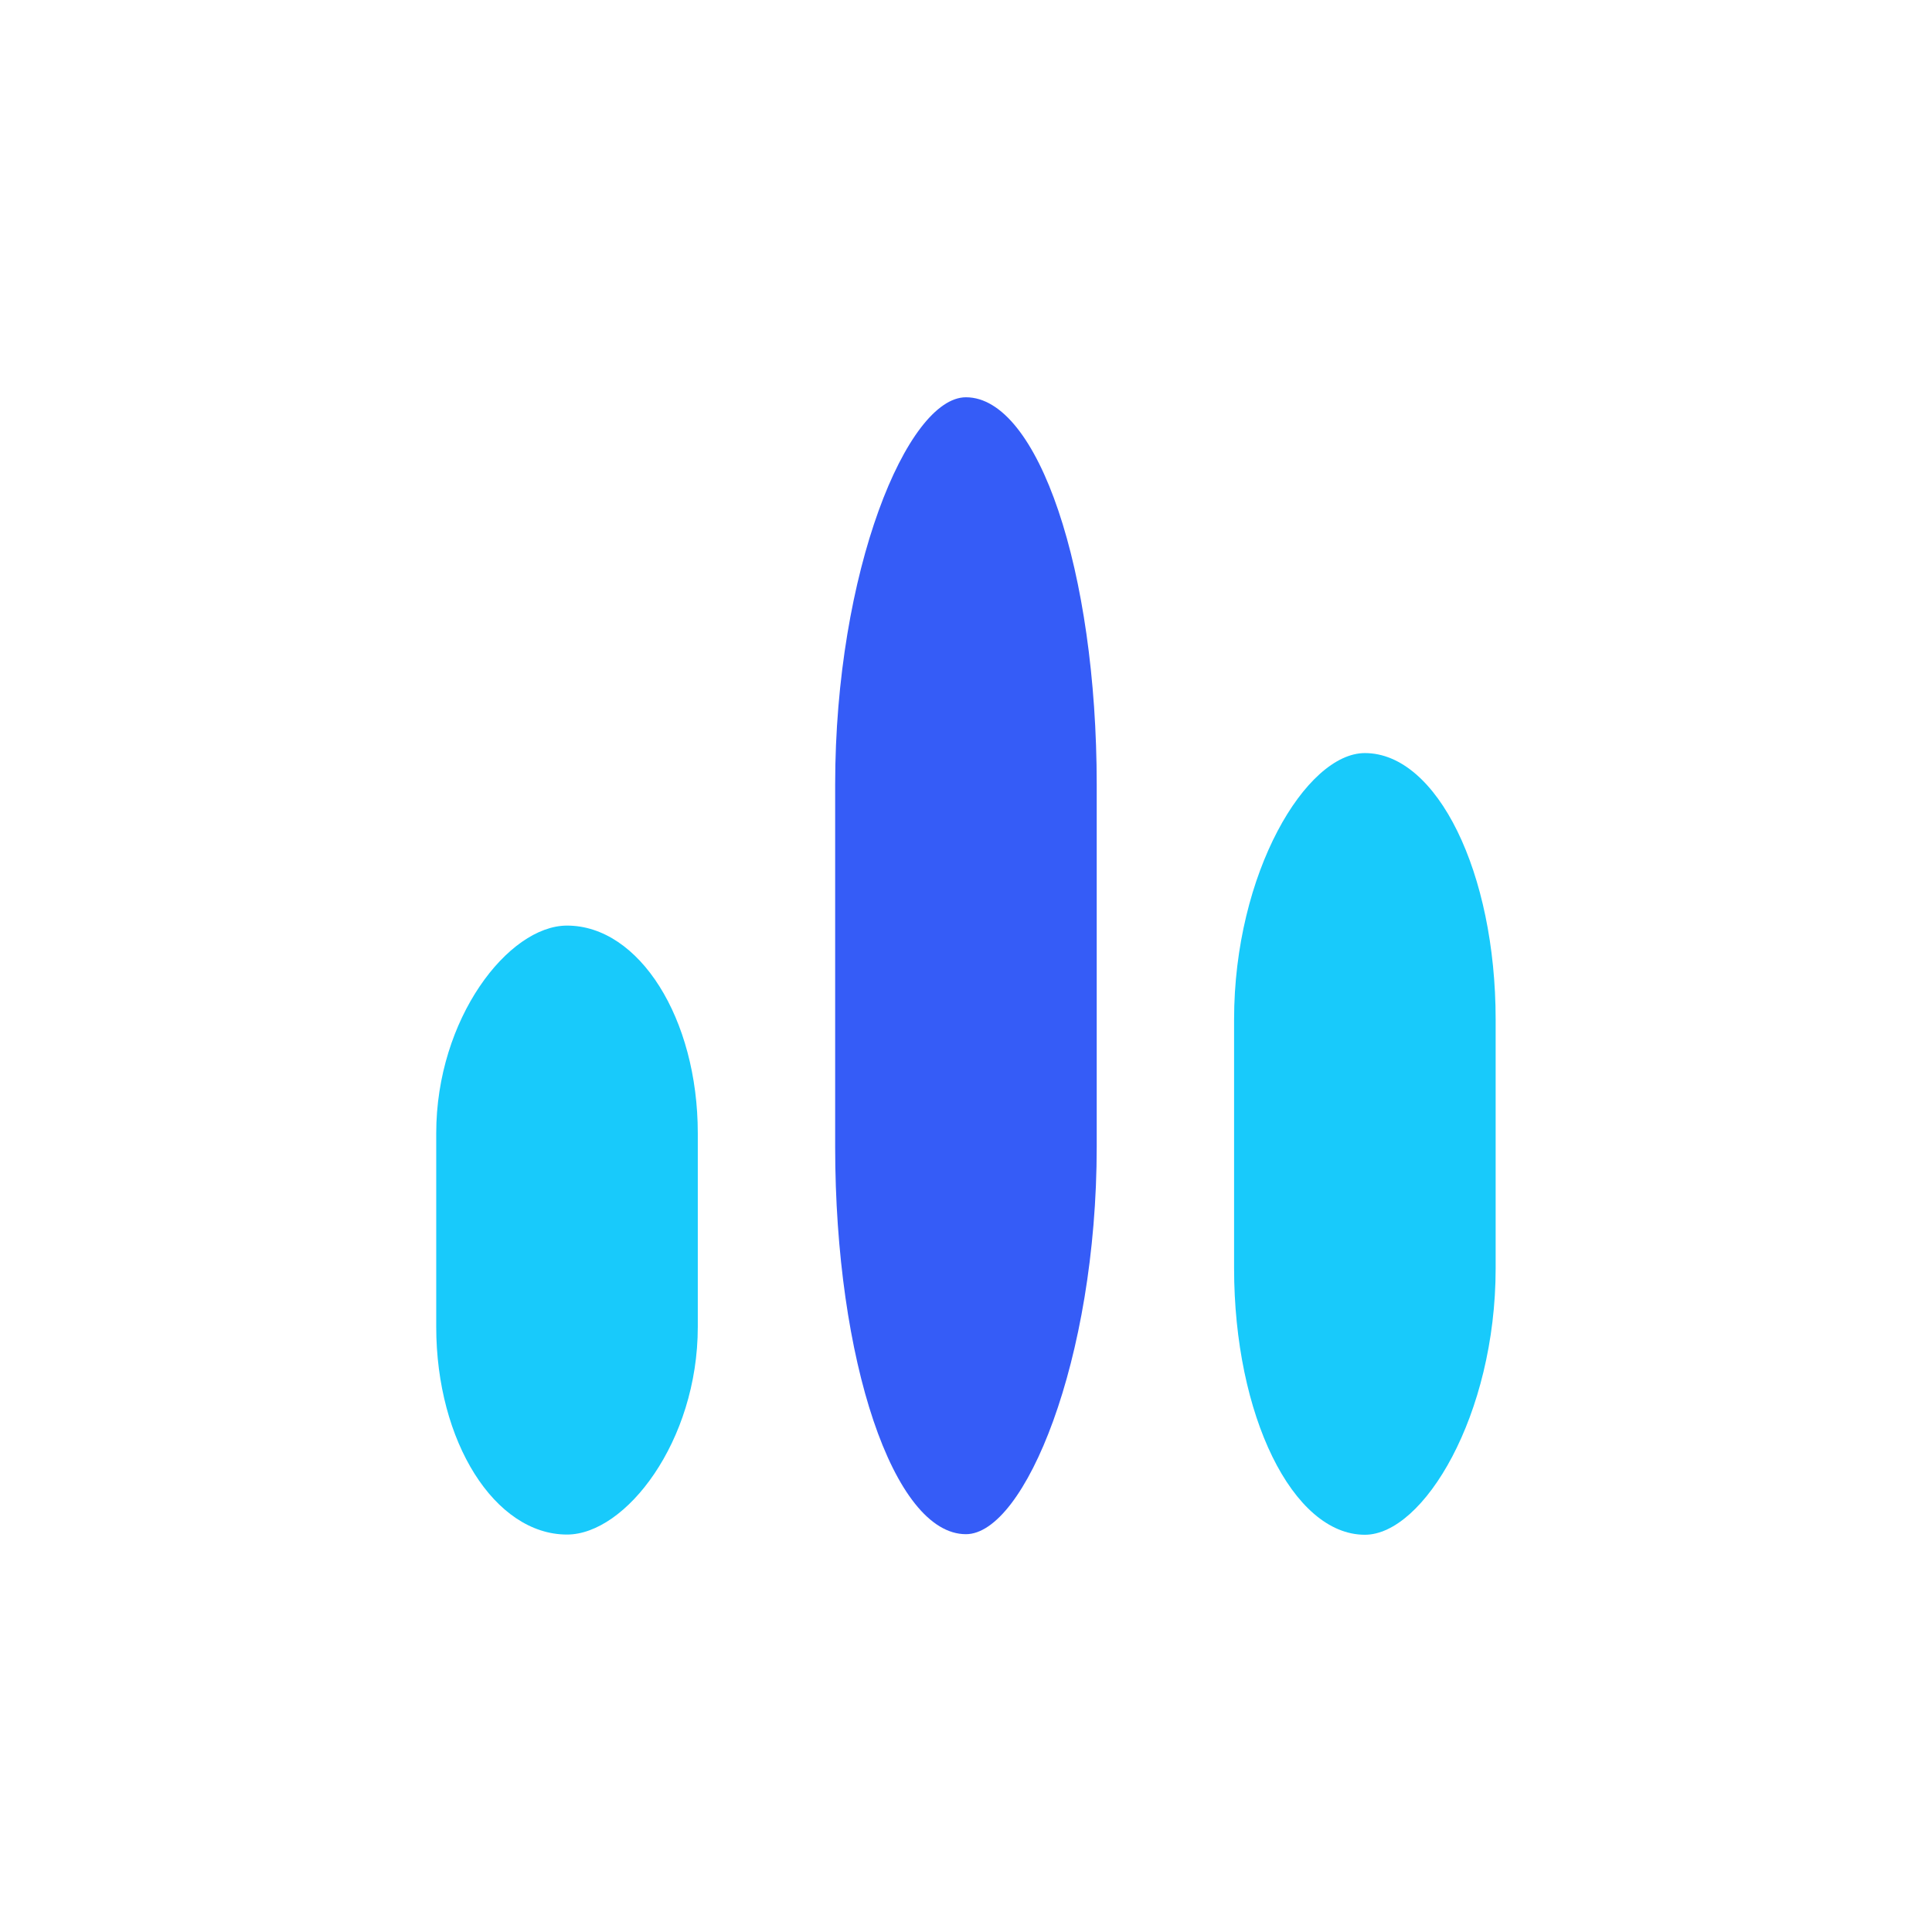 <?xml version="1.0" encoding="UTF-8"?> <svg xmlns="http://www.w3.org/2000/svg" xmlns:xlink="http://www.w3.org/1999/xlink" xmlns:xodm="http://www.corel.com/coreldraw/odm/2003" xml:space="preserve" width="297px" height="297px" version="1.0" style="shape-rendering:geometricPrecision; text-rendering:geometricPrecision; image-rendering:optimizeQuality; fill-rule:evenodd; clip-rule:evenodd" viewBox="0 0 297 297"> <defs> <style type="text/css"> .fil2 {fill:none} .fil0 {fill:#18CAFB} .fil1 {fill:#355CF7} </style> </defs> <g id="Layer_x0020_1">  <g id="_1924316072992"> <rect class="fil0" transform="matrix(1.0986E-14 0.624 -0.415 1.65302E-14 107.269 142.288)" width="150.02" height="96.89" rx="51.15" ry="51.15"></rect> <rect class="fil1" transform="matrix(1.0986E-14 1.165 -0.415 3.08676E-14 168.595 61.072)" width="150.02" height="96.89" rx="51.15" ry="51.15"></rect> <rect class="fil0" transform="matrix(1.0986E-14 0.801 -0.415 2.12118E-14 229.921 115.768)" width="150.02" height="96.89" rx="51.15" ry="51.15"></rect> </g> <rect class="fil2" width="297" height="297"></rect> </g> </svg> 